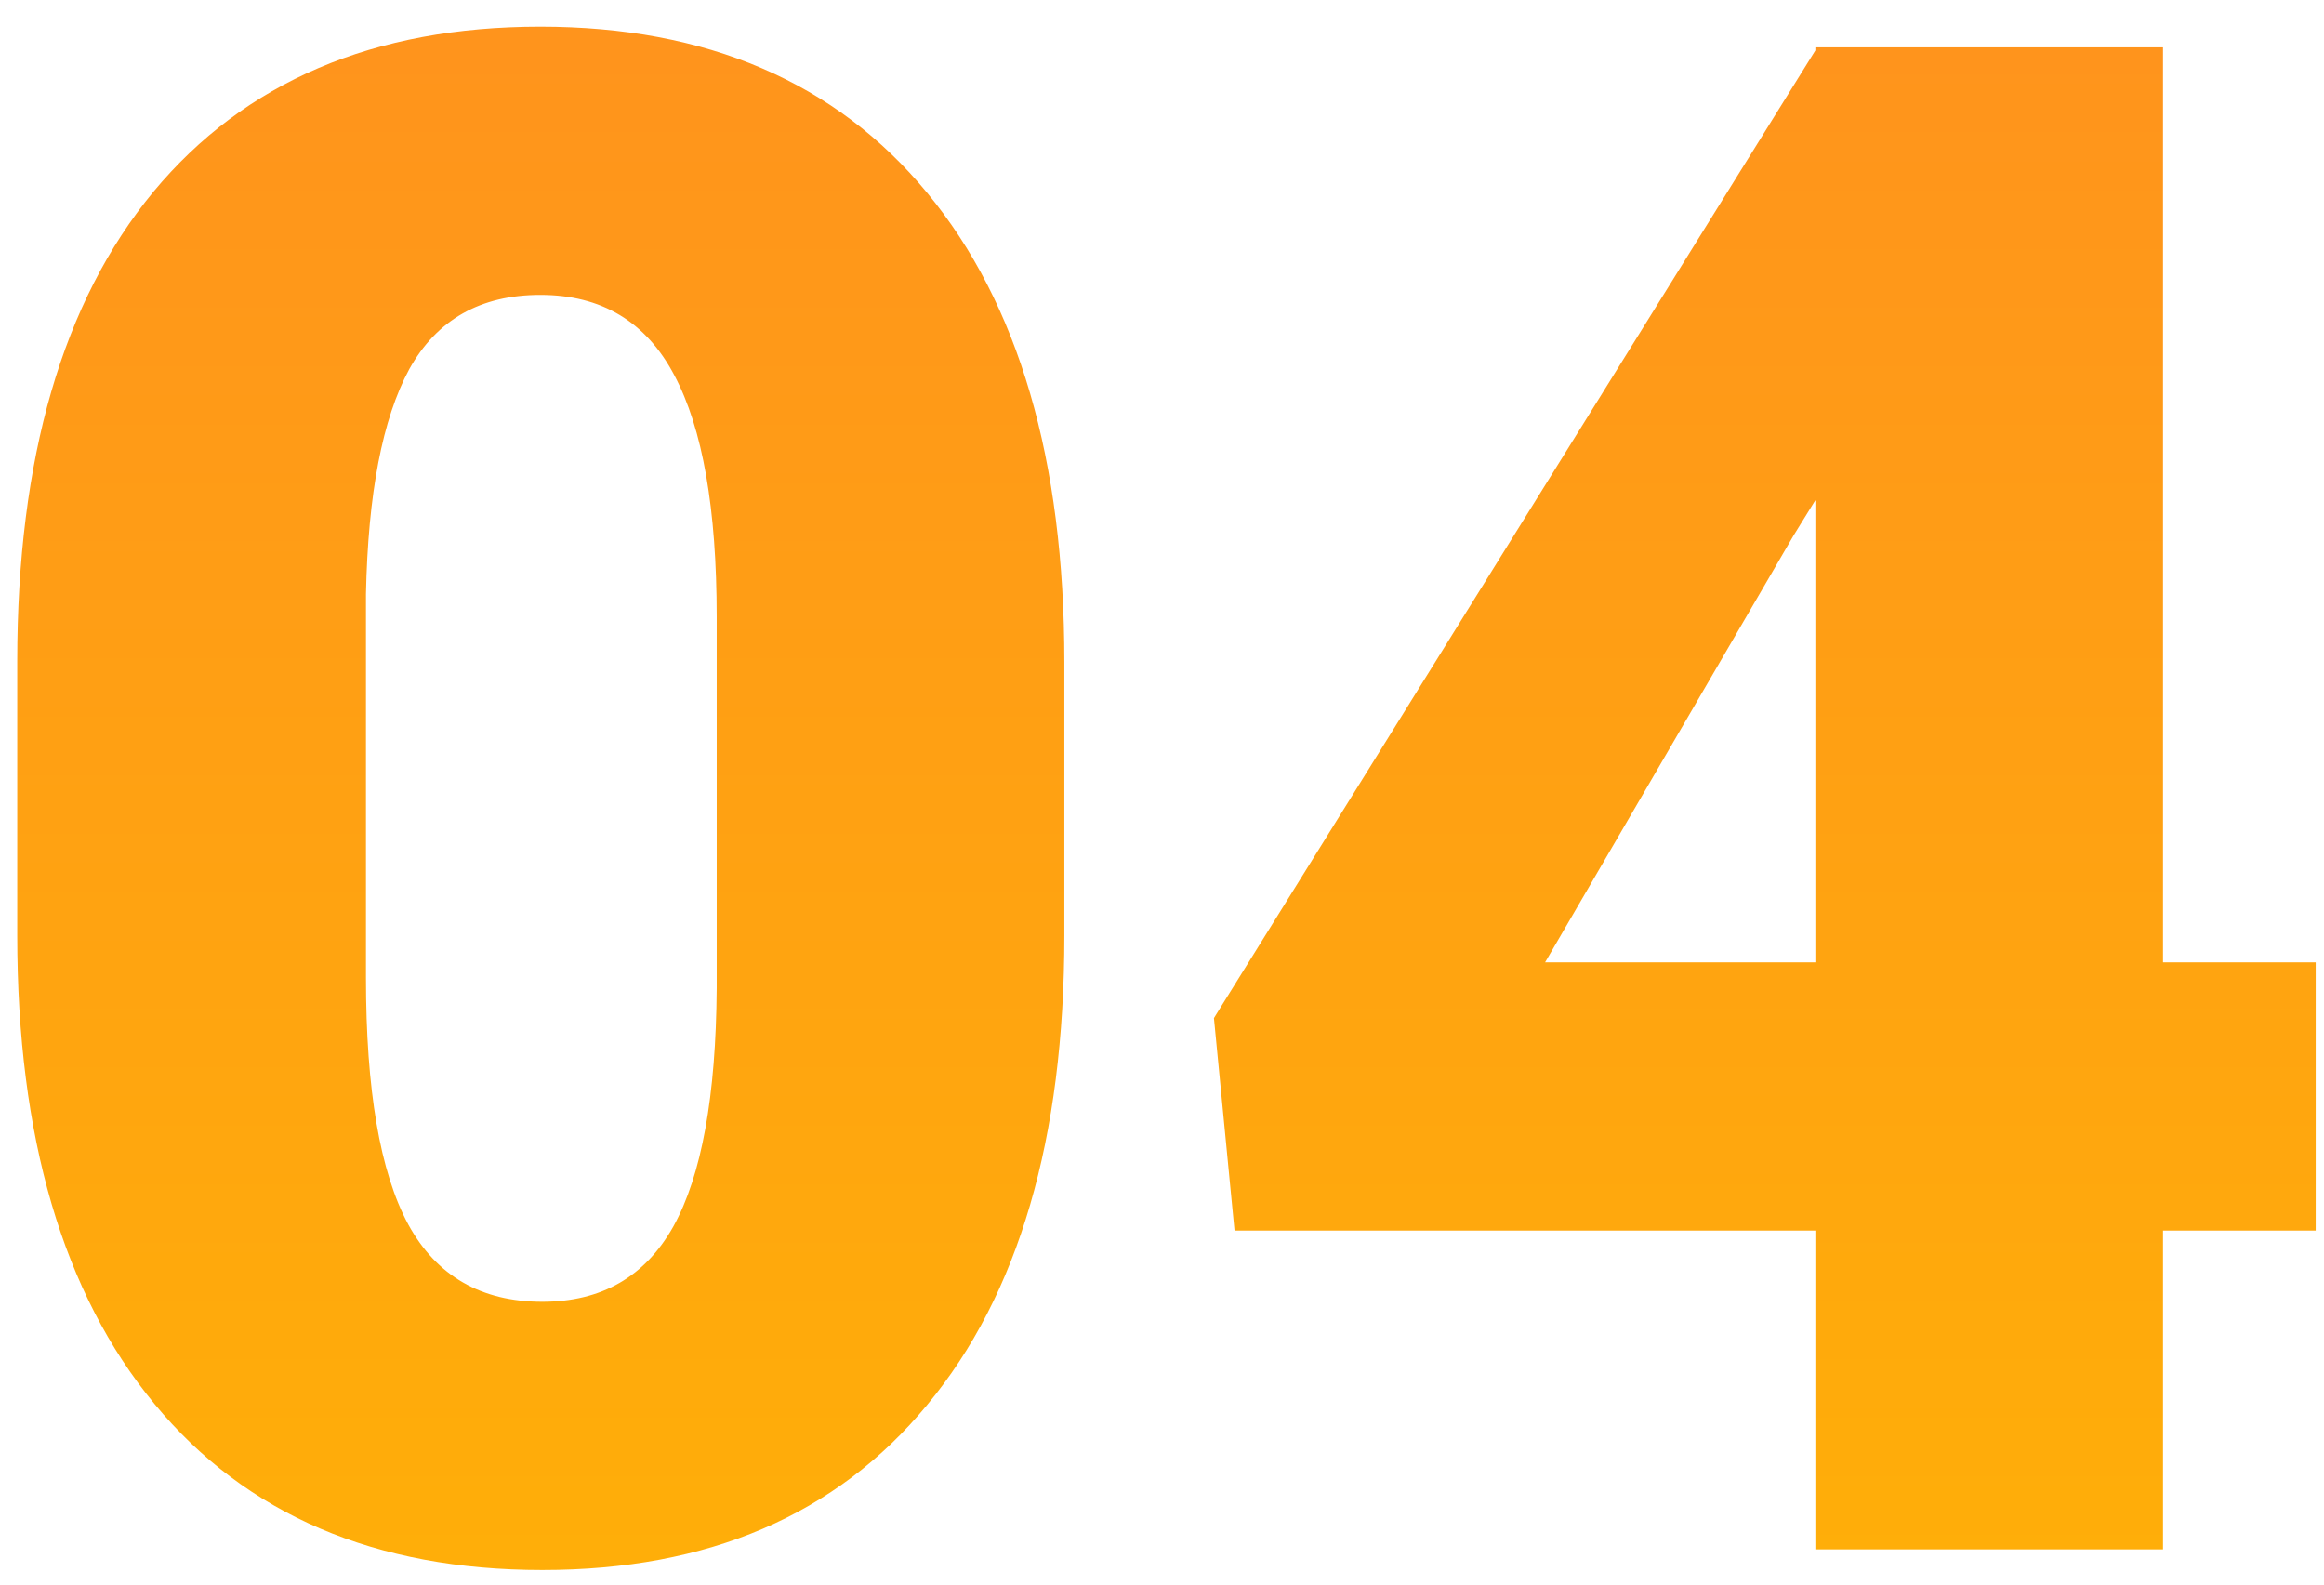 <?xml version="1.0" encoding="UTF-8"?> <svg xmlns="http://www.w3.org/2000/svg" width="66" height="45" viewBox="0 0 66 45" fill="none"> <path d="M30.227 26.568C30.227 32.33 28.928 36.773 26.33 39.898C23.752 43.023 20.109 44.586 15.402 44.586C10.656 44.586 6.984 43.014 4.387 39.869C1.789 36.725 0.49 32.291 0.49 26.568V18.775C0.49 13.014 1.779 8.57 4.357 5.445C6.955 2.32 10.617 0.758 15.344 0.758C20.07 0.758 23.732 2.33 26.33 5.475C28.928 8.619 30.227 13.062 30.227 18.805V26.568ZM20.354 17.516C20.354 14.449 19.953 12.164 19.152 10.66C18.352 9.137 17.082 8.375 15.344 8.375C13.645 8.375 12.404 9.078 11.623 10.484C10.861 11.891 10.451 14.02 10.393 16.871V27.77C10.393 30.953 10.793 33.287 11.594 34.772C12.395 36.236 13.664 36.969 15.402 36.969C17.082 36.969 18.322 36.256 19.123 34.83C19.924 33.385 20.334 31.129 20.354 28.062V17.516ZM61.428 27.33H65.764V34.947H61.428V44H51.555V34.947H35.06L34.475 28.912L51.555 1.432V1.344H61.428V27.33ZM43.879 27.33H51.555V14.205L50.94 15.201L43.879 27.33Z" fill="url(#paint0_linear)"></path> <defs> <linearGradient id="paint0_linear" x1="35" y1="-12" x2="35" y2="61" gradientUnits="userSpaceOnUse"> <stop stop-color="#FF8C22"></stop> <stop offset="1" stop-color="#FFB801"></stop> </linearGradient> </defs> </svg> 